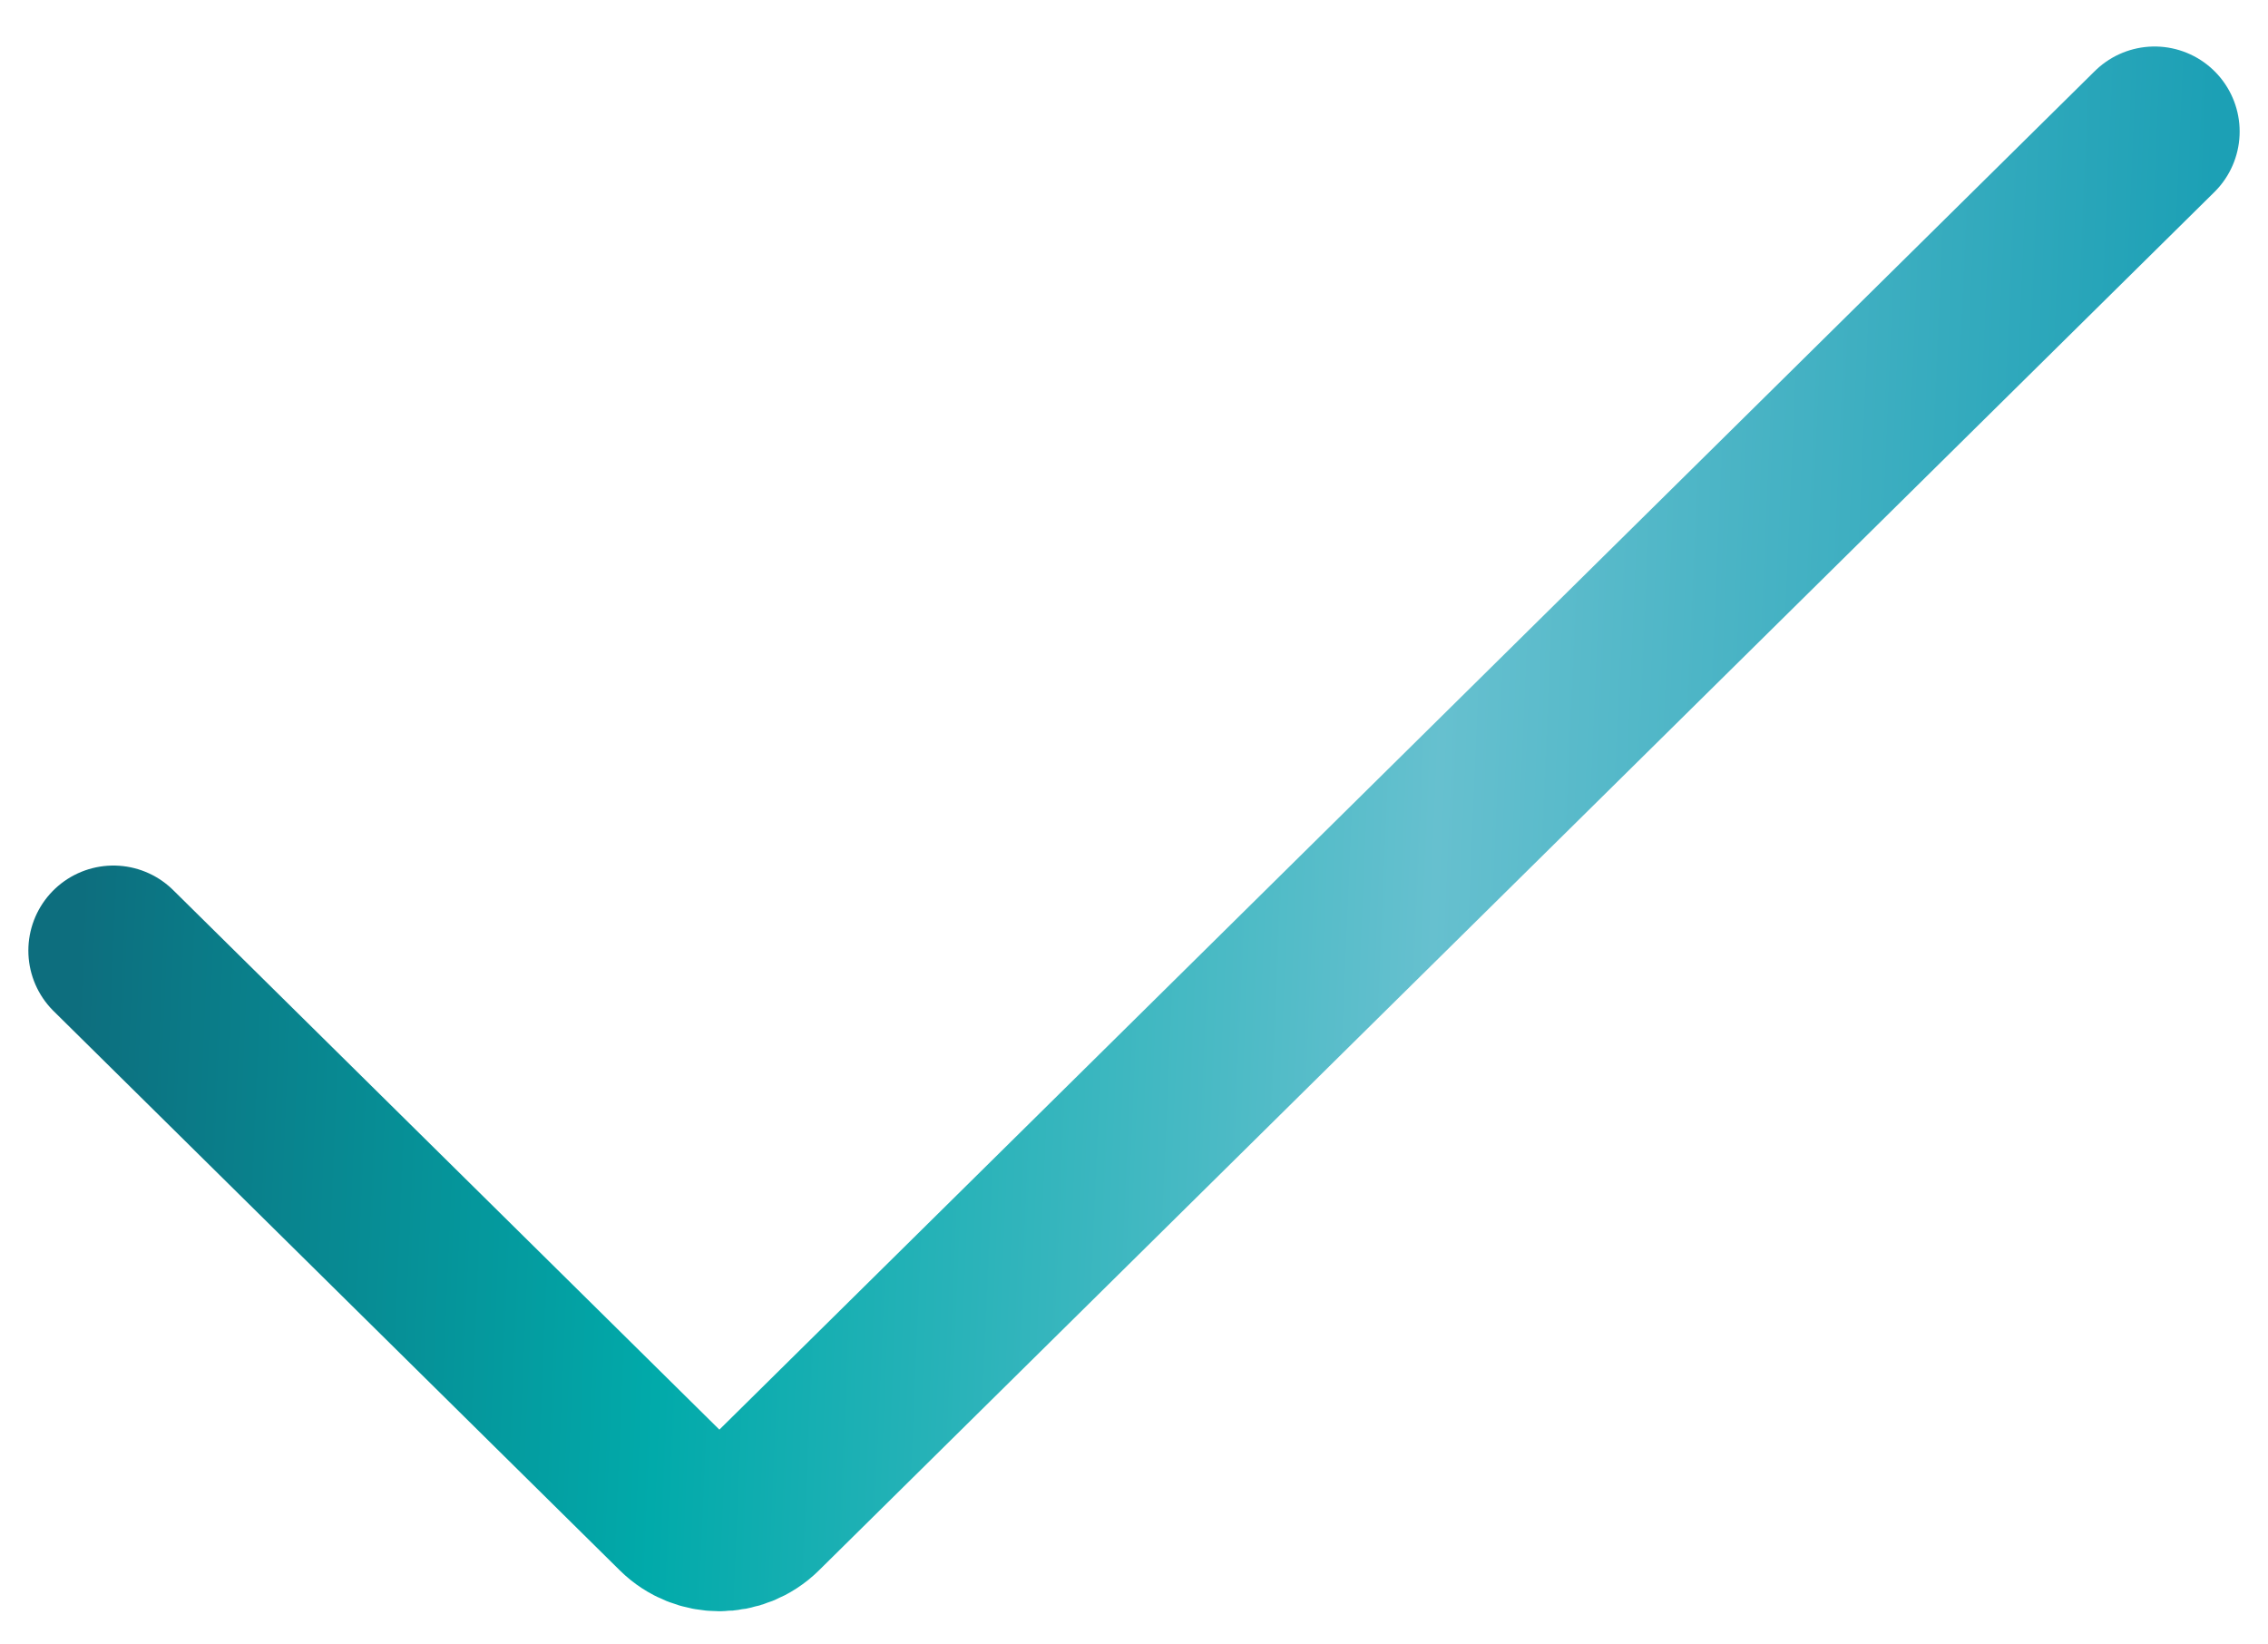 <svg width="40" height="29" viewBox="0 0 40 29" fill="none" xmlns="http://www.w3.org/2000/svg">
<path d="M2 16.764L11.985 26.626C12.374 27.01 13.001 27.01 13.39 26.626L38 2.32" stroke="url(#paint0_linear_2034_409)" stroke-width="3" stroke-linecap="round"/>
<defs>
<linearGradient id="paint0_linear_2034_409" x1="2" y1="2.32" x2="39.006" y2="3.91" gradientUnits="userSpaceOnUse">
<stop stop-color="#0D6E7E"/>
<stop offset="0.284" stop-color="#01AAAA"/>
<stop offset="0.644" stop-color="#66C0CF"/>
<stop offset="1" stop-color="#1CA0B5"/>
</linearGradient>
</defs>
</svg>
